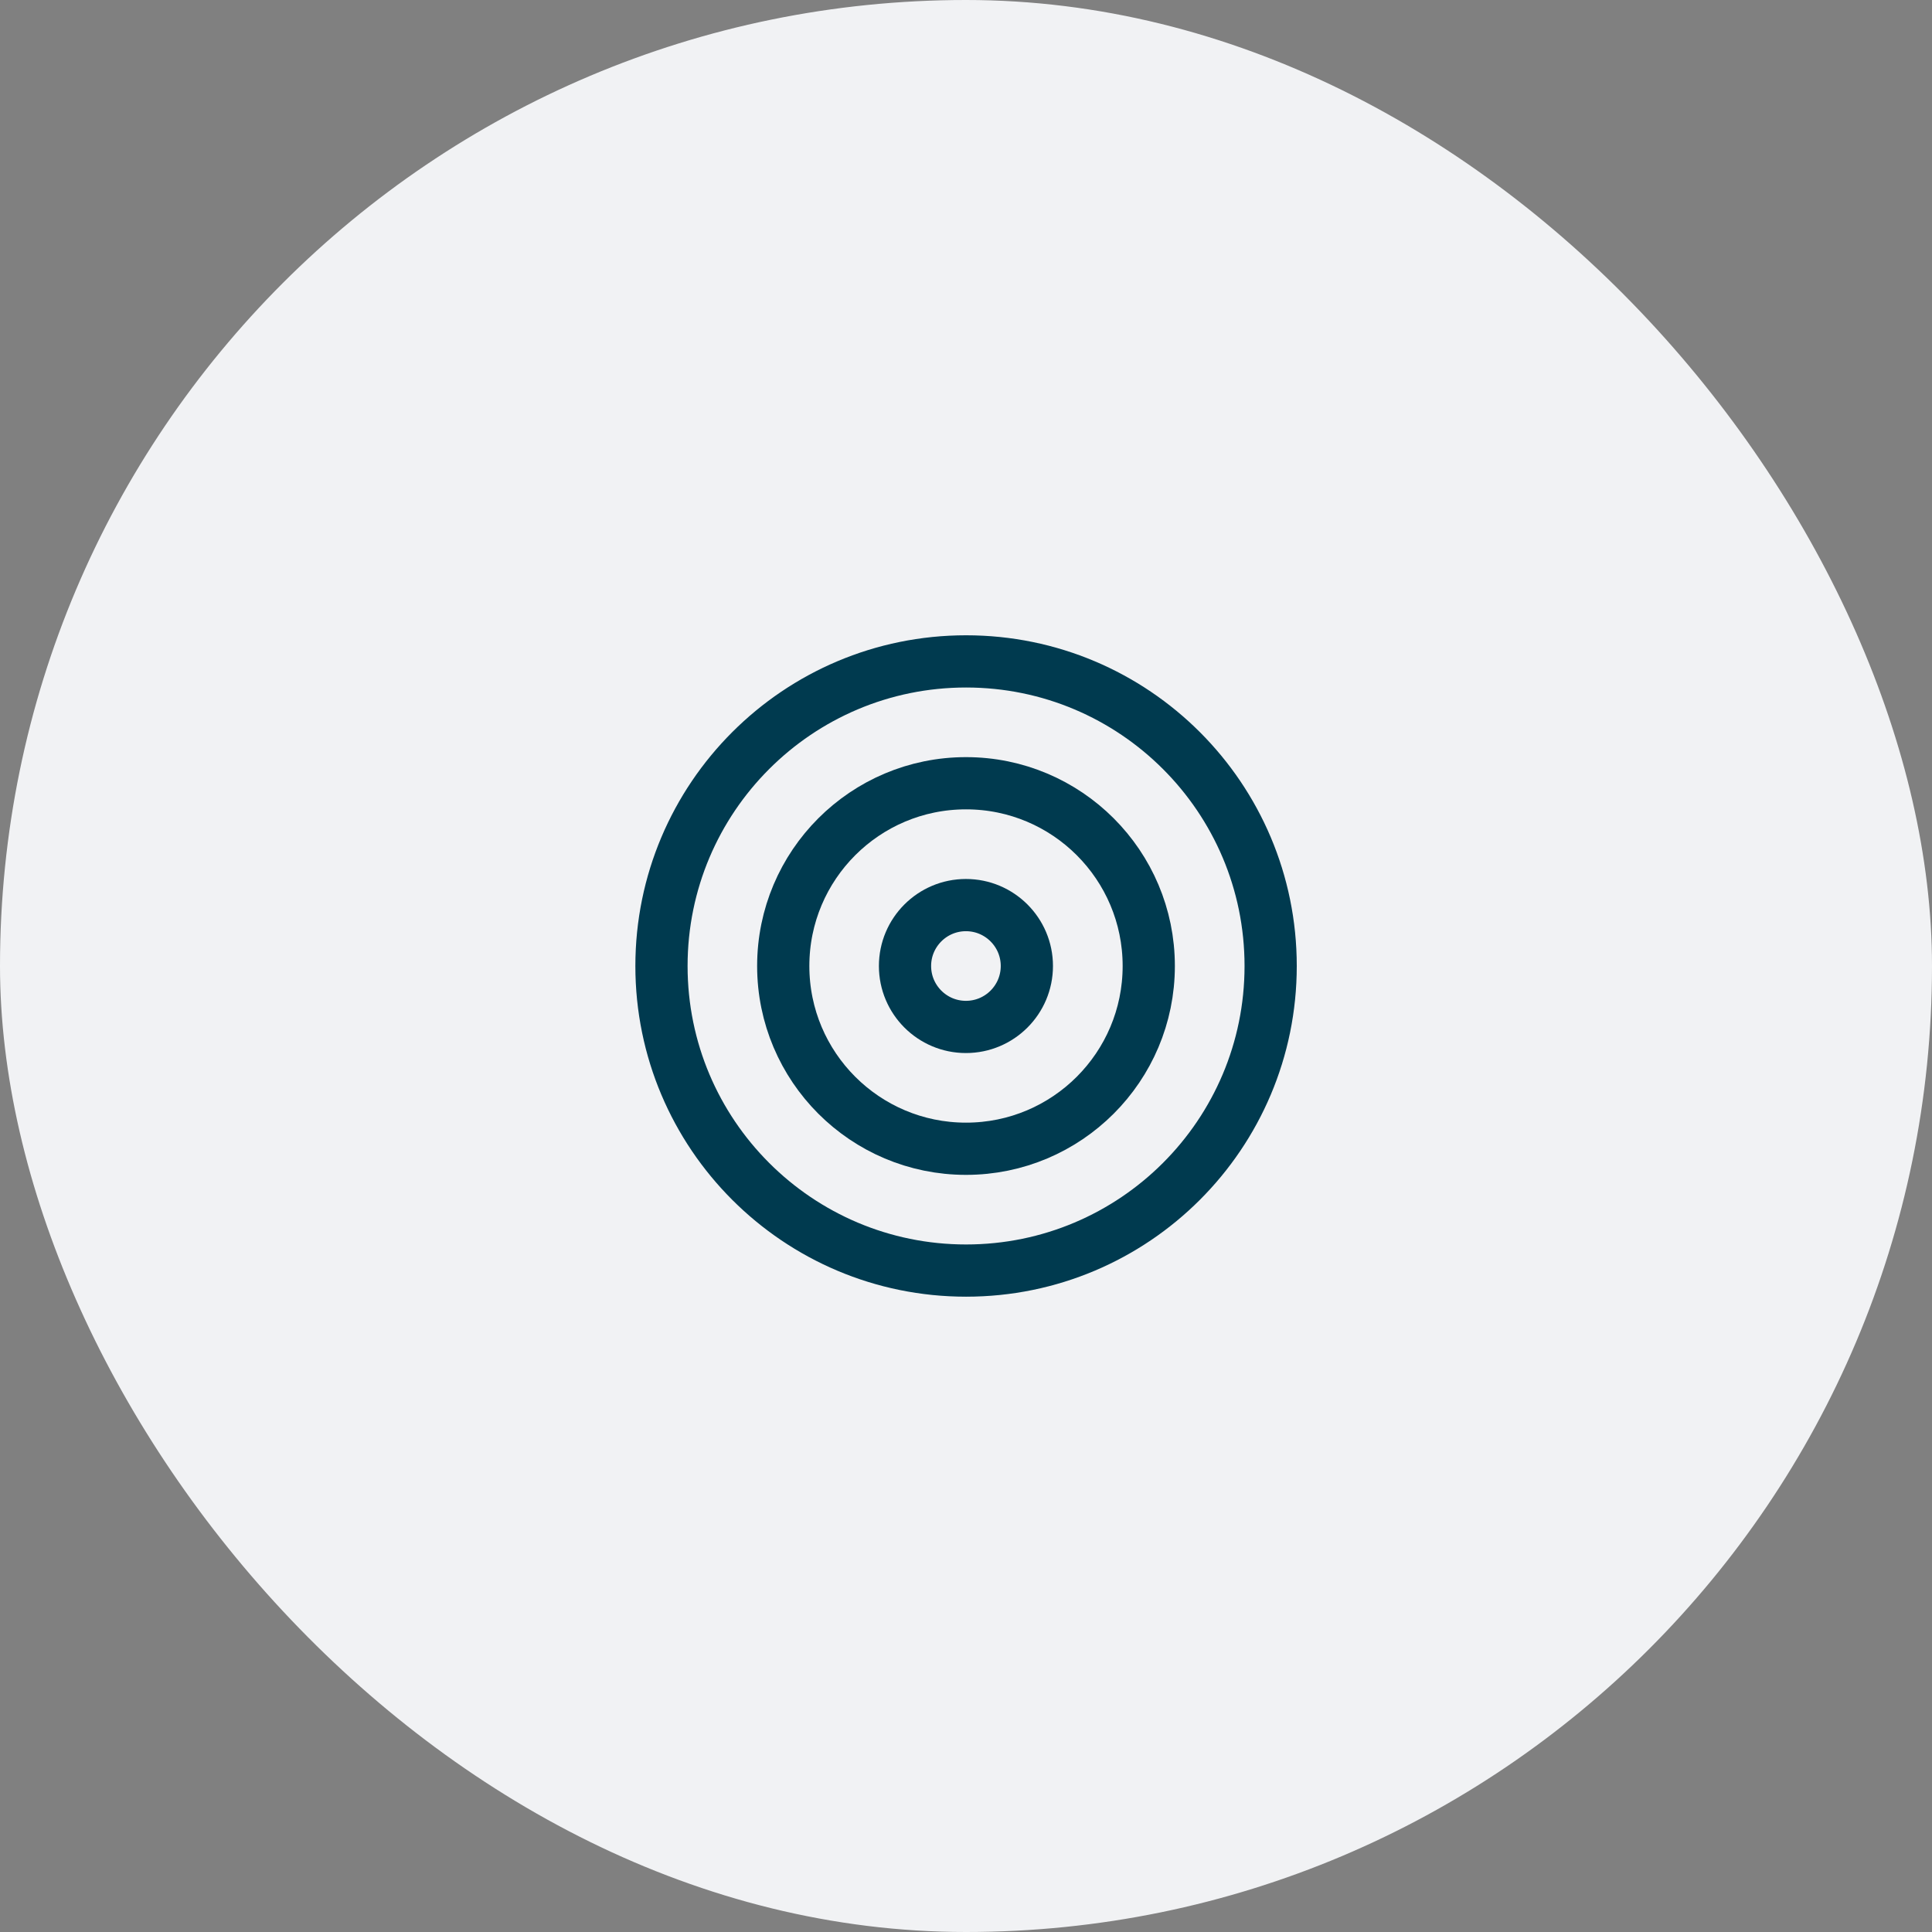 <svg xmlns="http://www.w3.org/2000/svg" width="74" height="74" viewBox="0 0 74 74" fill="none"><rect x="0" y="0" width="74" height="74" fill="#808080" stroke="none"/><rect width="74" height="74" rx="37" fill="#F1F2F4"></rect><path d="M37.003 48.666C43.446 48.666 48.669 43.443 48.669 37C48.669 30.556 43.446 25.333 37.003 25.333C30.559 25.333 25.336 30.556 25.336 37C25.336 43.443 30.559 48.666 37.003 48.666Z" stroke="#003A4F" stroke-width="2" stroke-linecap="round" stroke-linejoin="round"></path><path d="M37 44C40.866 44 44 40.866 44 37C44 33.134 40.866 30 37 30C33.134 30 30 33.134 30 37C30 40.866 33.134 44 37 44Z" stroke="#003A4F" stroke-width="2" stroke-linecap="round" stroke-linejoin="round"></path><path d="M36.997 39.334C38.286 39.334 39.331 38.289 39.331 37C39.331 35.712 38.286 34.667 36.997 34.667C35.709 34.667 34.664 35.712 34.664 37C34.664 38.289 35.709 39.334 36.997 39.334Z" stroke="#003A4F" stroke-width="2" stroke-linecap="round" stroke-linejoin="round"></path></svg>